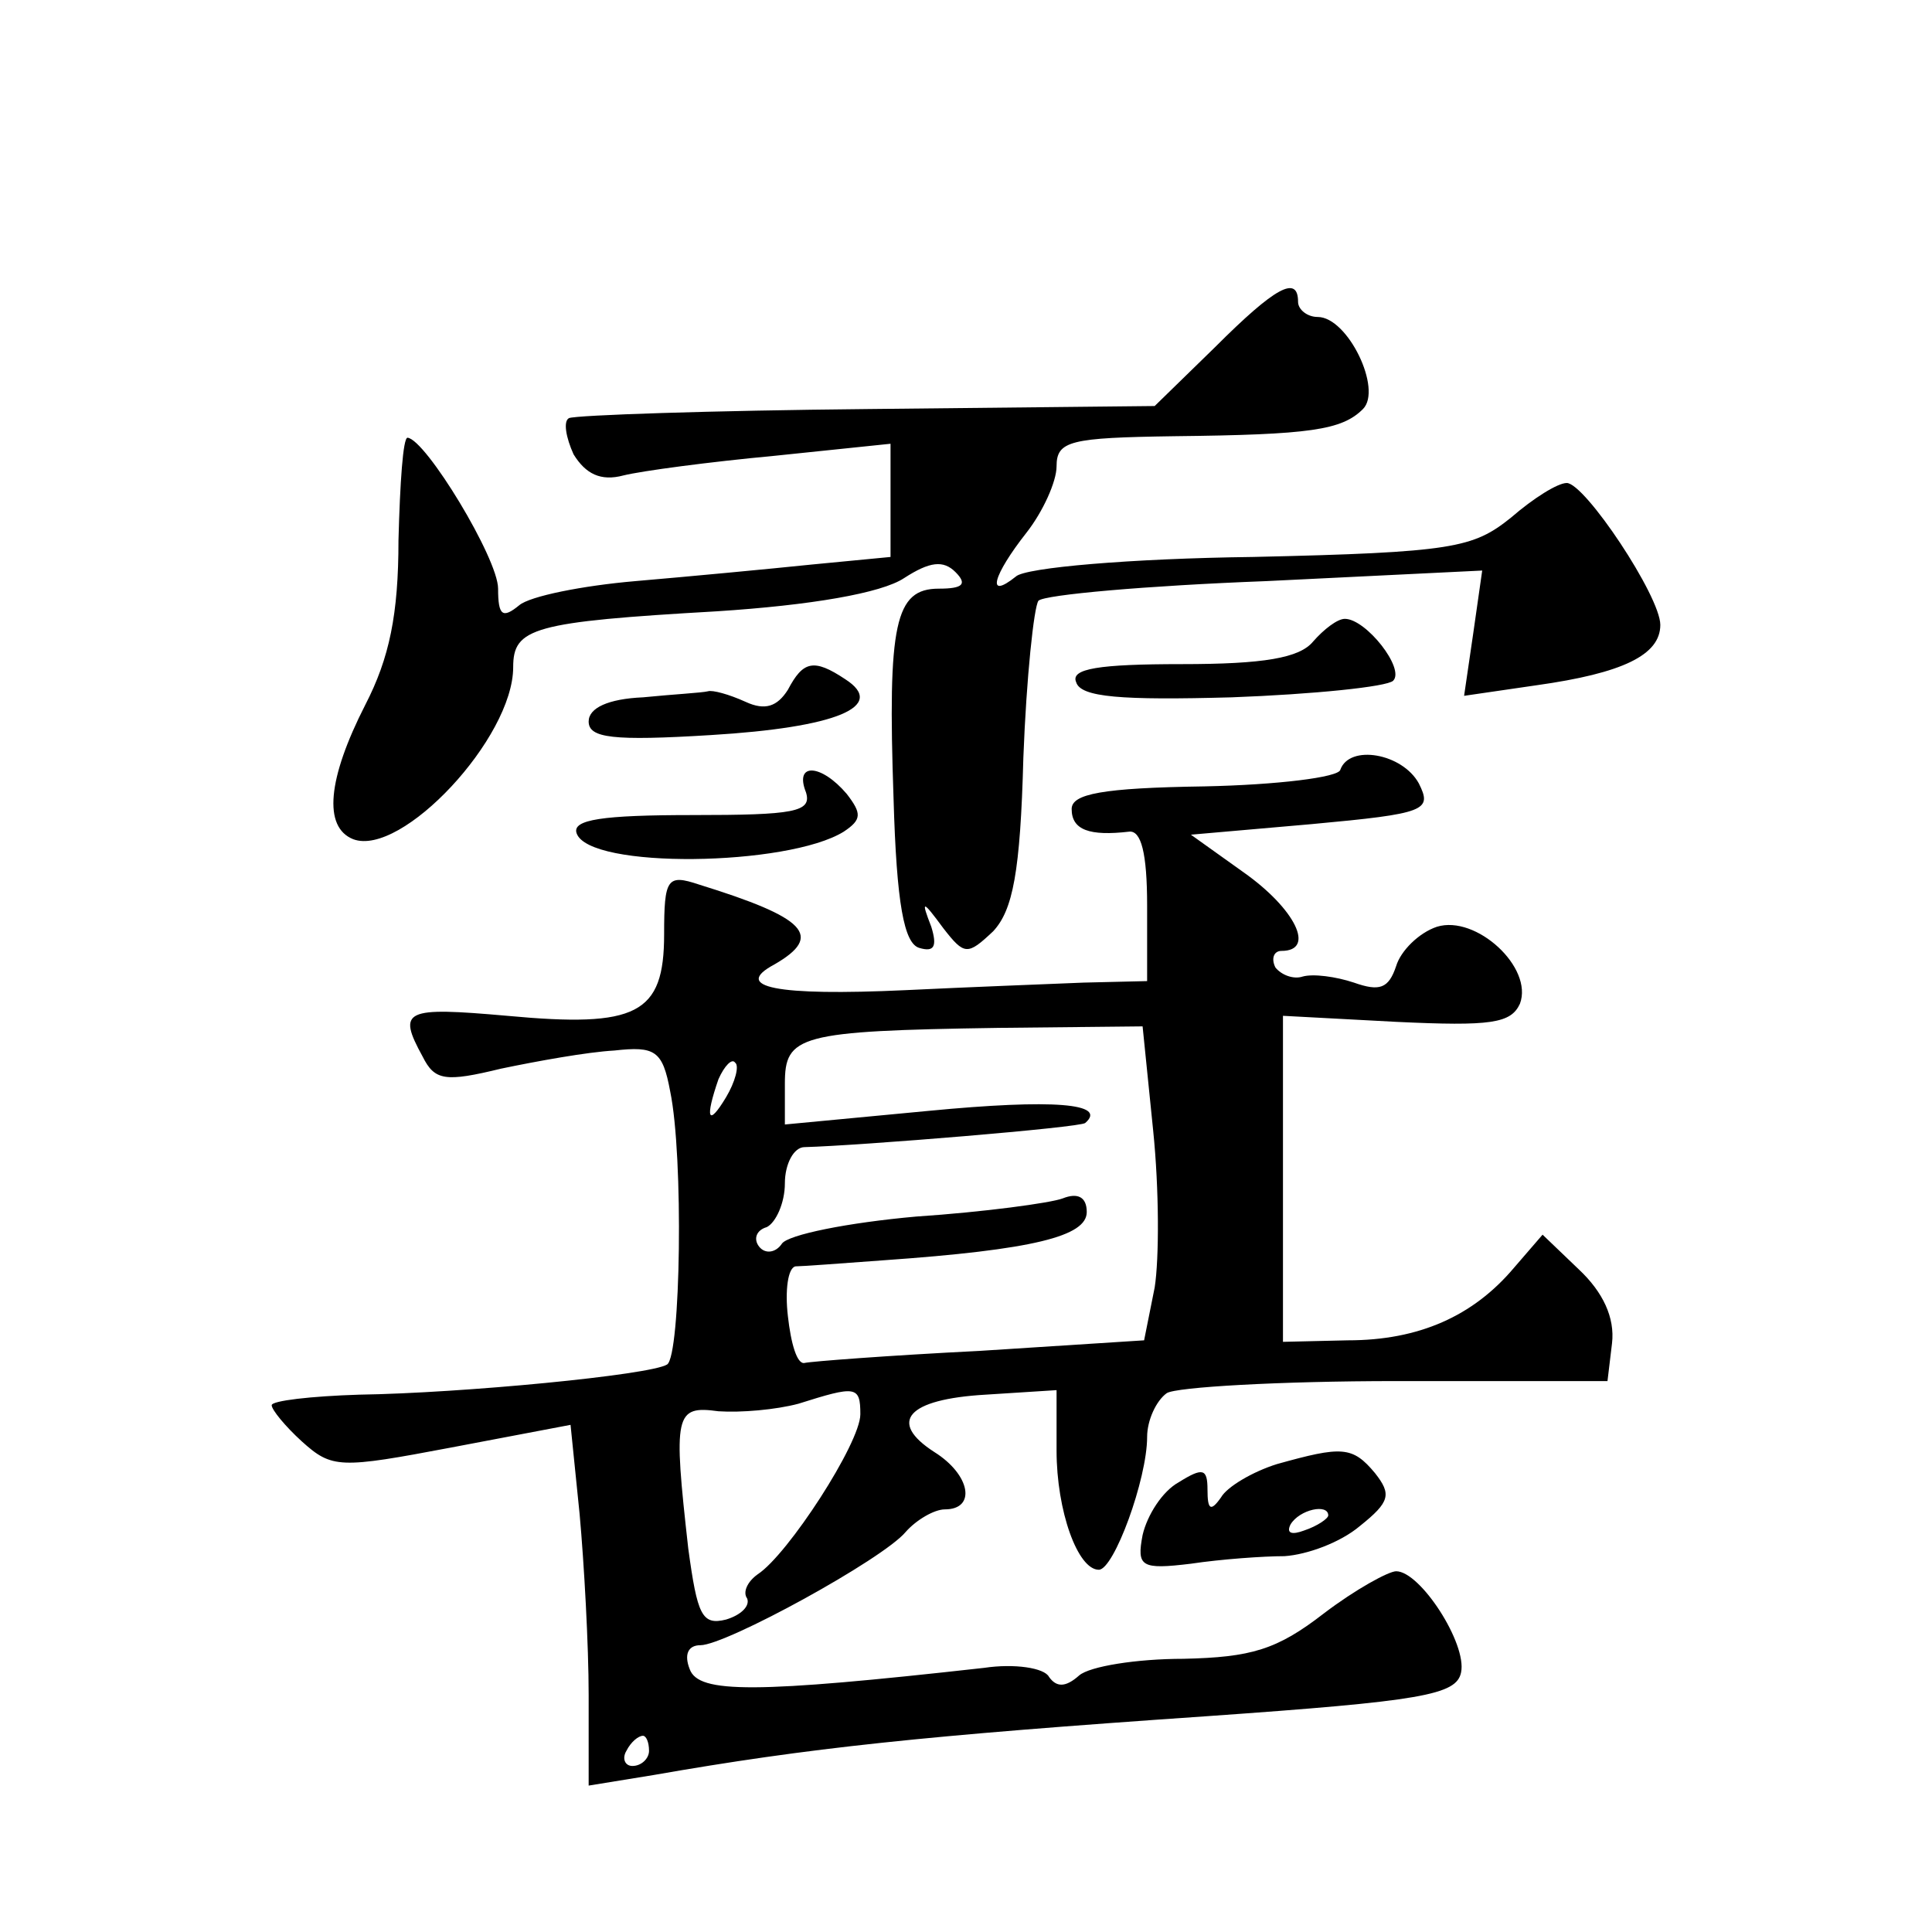 <?xml version="1.0" standalone="no"?>
<!DOCTYPE svg PUBLIC "-//W3C//DTD SVG 20010904//EN"
 "http://www.w3.org/TR/2001/REC-SVG-20010904/DTD/svg10.dtd">
<svg version="1.0" xmlns="http://www.w3.org/2000/svg"
 width="128pt" height="128pt" viewBox="0 0 128 128"
 preserveAspectRatio="xMidYMid meet">
<g transform="translate(0,128) scale(0.1,-0.1)"
fill="#0" stroke="none">
<path d="M805 1050 l-40 -39 -190 -2 c-104 -1 -193 -4 -198 -6 -4 -2 -2 -13 3 -24
8 -13 18 -18 33 -14 12 3 57 9 100 13 l77 8 0 -37 0 -38 -52 -5 c-29 -3 -82 -8
-117 -11 -35 -3 -70 -10 -77 -16 -11 -9 -14 -7 -14 11 0 20 -48 99 -60 100 -3 0
-5 -30 -6 -68 0 -49 -6 -78 -22 -109 -25 -49 -28 -81 -8 -89 32 -12 106 67 106
114 0 26 13 30 135 37 62 4 109 12 124 22 17 11 26 12 34 4 8 -8 5 -11 -11 -11
-29 0 -34 -23 -30 -139 2 -70 7 -96 17 -99 10 -3 12 1 8 14 -7 18 -6 18 8 -1 14
-18 16 -18 33 -2 13 14 18 39 20 115 2 53 7 100 10 104 4 4 72 10 151 13 l143 7
-6 -42 -6 -41 48 7 c57 8 82 20 82 40 0 19 -50 94 -62 94 -6 0 -22 -10 -37 -23
-25 -20 -38 -23 -171 -26 -80 -1 -151 -7 -157 -13 -20 -16 -15 1 7 29 11 14 20
34 20 44 0 17 9 19 78 20 90 1 111 4 125 18 13 13 -10 61 -30 61 -7 0 -13 5 -13
10 0 18 -15 10 -55 -30z M870 855 c-9 -11 -33 -15 -87 -15 -55 0 -74 -3 -70 -12
3 -10 30 -12 103 -10 54 2 103 7 107 11 8 8 -18 41 -32 41 -5 0 -14 -7 -21 -15z
M522 823 c-7 -11 -15 -14 -28 -8 -11 5 -22 8 -25 7 -4 -1 -23 -2 -43 -4 -23 -1
-36 -7 -36 -16 0 -11 16 -13 81 -9 83 5 117 19 89 37 -21 14 -28 12 -38 -7z M888
770 c-1 -5 -42 -10 -90 -11 -68 -1 -88 -5 -88 -15 0 -14 12 -18 38 -15 8 1 12 -14
12 -49 l0 -50 -42 -1 c-24 -1 -77 -3 -118 -5 -86 -4 -115 2 -87 17 33 19 21 31
-50 53 -21 7 -23 4 -23 -33 0 -53 -18 -62 -104 -54 -68 6 -73 4 -56 -27 8 -16 15
-17 52 -8 24 5 57 11 75 12 27 3 32 0 37 -27 9 -43 7 -175 -2 -181 -11 -7 -136
-19 -204 -20 -32 -1 -58 -4 -58 -7 0 -3 9 -14 20 -24 20 -18 25 -18 99 -4 l79 15
6 -59 c3 -33 6 -87 6 -120 l0 -60 43 7 c103 18 178 26 367 39 142 10 165 14 168
29 4 19 -27 67 -43 67 -5 0 -27 -12 -48 -28 -31 -24 -48 -29 -93 -30 -31 0 -62
-5 -69 -11 -9 -8 -15 -8 -20 -1 -3 6 -23 9 -43 6 -152 -17 -189 -17 -195 -1 -4
10 -1 16 7 16 17 0 121 57 136 75 7 8 19 15 26 15 21 0 17 23 -7 38 -31 20 -18
35 34 38 l47 3 0 -40 c0 -40 14 -79 28 -79 10 0 32 60 32 88 0 11 6 24 13 29 6
4 75 8 152 8 l140 0 3 25 c2 17 -6 34 -22 49 l-24 23 -19 -22 c-27 -32 -63 -48
-110 -48 l-43 -1 0 108 0 108 75 -4 c63 -3 76 -1 82 12 9 24 -29 59 -55 51 -12
-4 -24 -16 -27 -26 -5 -15 -11 -17 -28 -11 -12 4 -27 6 -34 4 -6 -2 -14 1 -18 6
-3 6 -1 11 4 11 23 0 9 28 -25 52 l-35 25 80 7 c76 7 80 9 71 27 -11 20 -46 26
-52 9z m-124 -239 c4 -39 4 -85 1 -104 l-7 -35 -109 -7 c-60 -3 -112 -7 -116 -8
-5 -1 -9 13 -11 31 -2 17 0 32 5 33 4 0 31 2 58 4 100 7 135 16 135 32 0 10 -6
13 -16 9 -8 -3 -52 -9 -97 -12 -45 -4 -85 -12 -89 -18 -4 -6 -11 -7 -15 -2 -4 5
-2 11 5 13 6 3 12 16 12 29 0 13 6 24 13 24 37 1 183 13 186 16 15 13 -21 16 -104
8 l-95 -9 0 27 c0 32 9 35 141 37 l96 1 7 -69z m-283 22 c-12 -20 -14 -14 -5 12
4 9 9 14 11 11 3 -2 0 -13 -6 -23z m89 -210 c0 -19 -48 -93 -68 -106 -7 -5 -10
-12 -7 -16 2 -5 -4 -11 -14 -14 -16 -4 -19 3 -25 47 -10 89 -9 95 20 91 15 -1 38
1 53 5 38 12 41 12 41 -7z m-140 -223 c0 -5 -5 -10 -11 -10 -5 0 -7 5 -4 10 3 6
8 10 11 10 2 0 4 -4 4 -10z M534 755 c4 -13 -8 -15 -75 -15 -60 0 -80 -3 -77 -12
8 -24 140 -22 177 1 12 8 12 12 2 25 -17 20 -35 21 -27 1z M846 310 c-16 -5 -33
-15 -37 -22 -7 -10 -9 -8 -9 5 0 14 -3 15 -19 5 -11 -6 -21 -22 -24 -35 -4 -21
-1 -23 32 -19 20 3 48 5 62 5 15 1 37 9 50 20 20 16 21 21 10 35 -15 18 -22 18
-65 6z m34 -34 c0 -2 -7 -7 -16 -10 -8 -3 -12 -2 -9 4 6 10 25 14 25 6z"/>
</g>
</svg>

